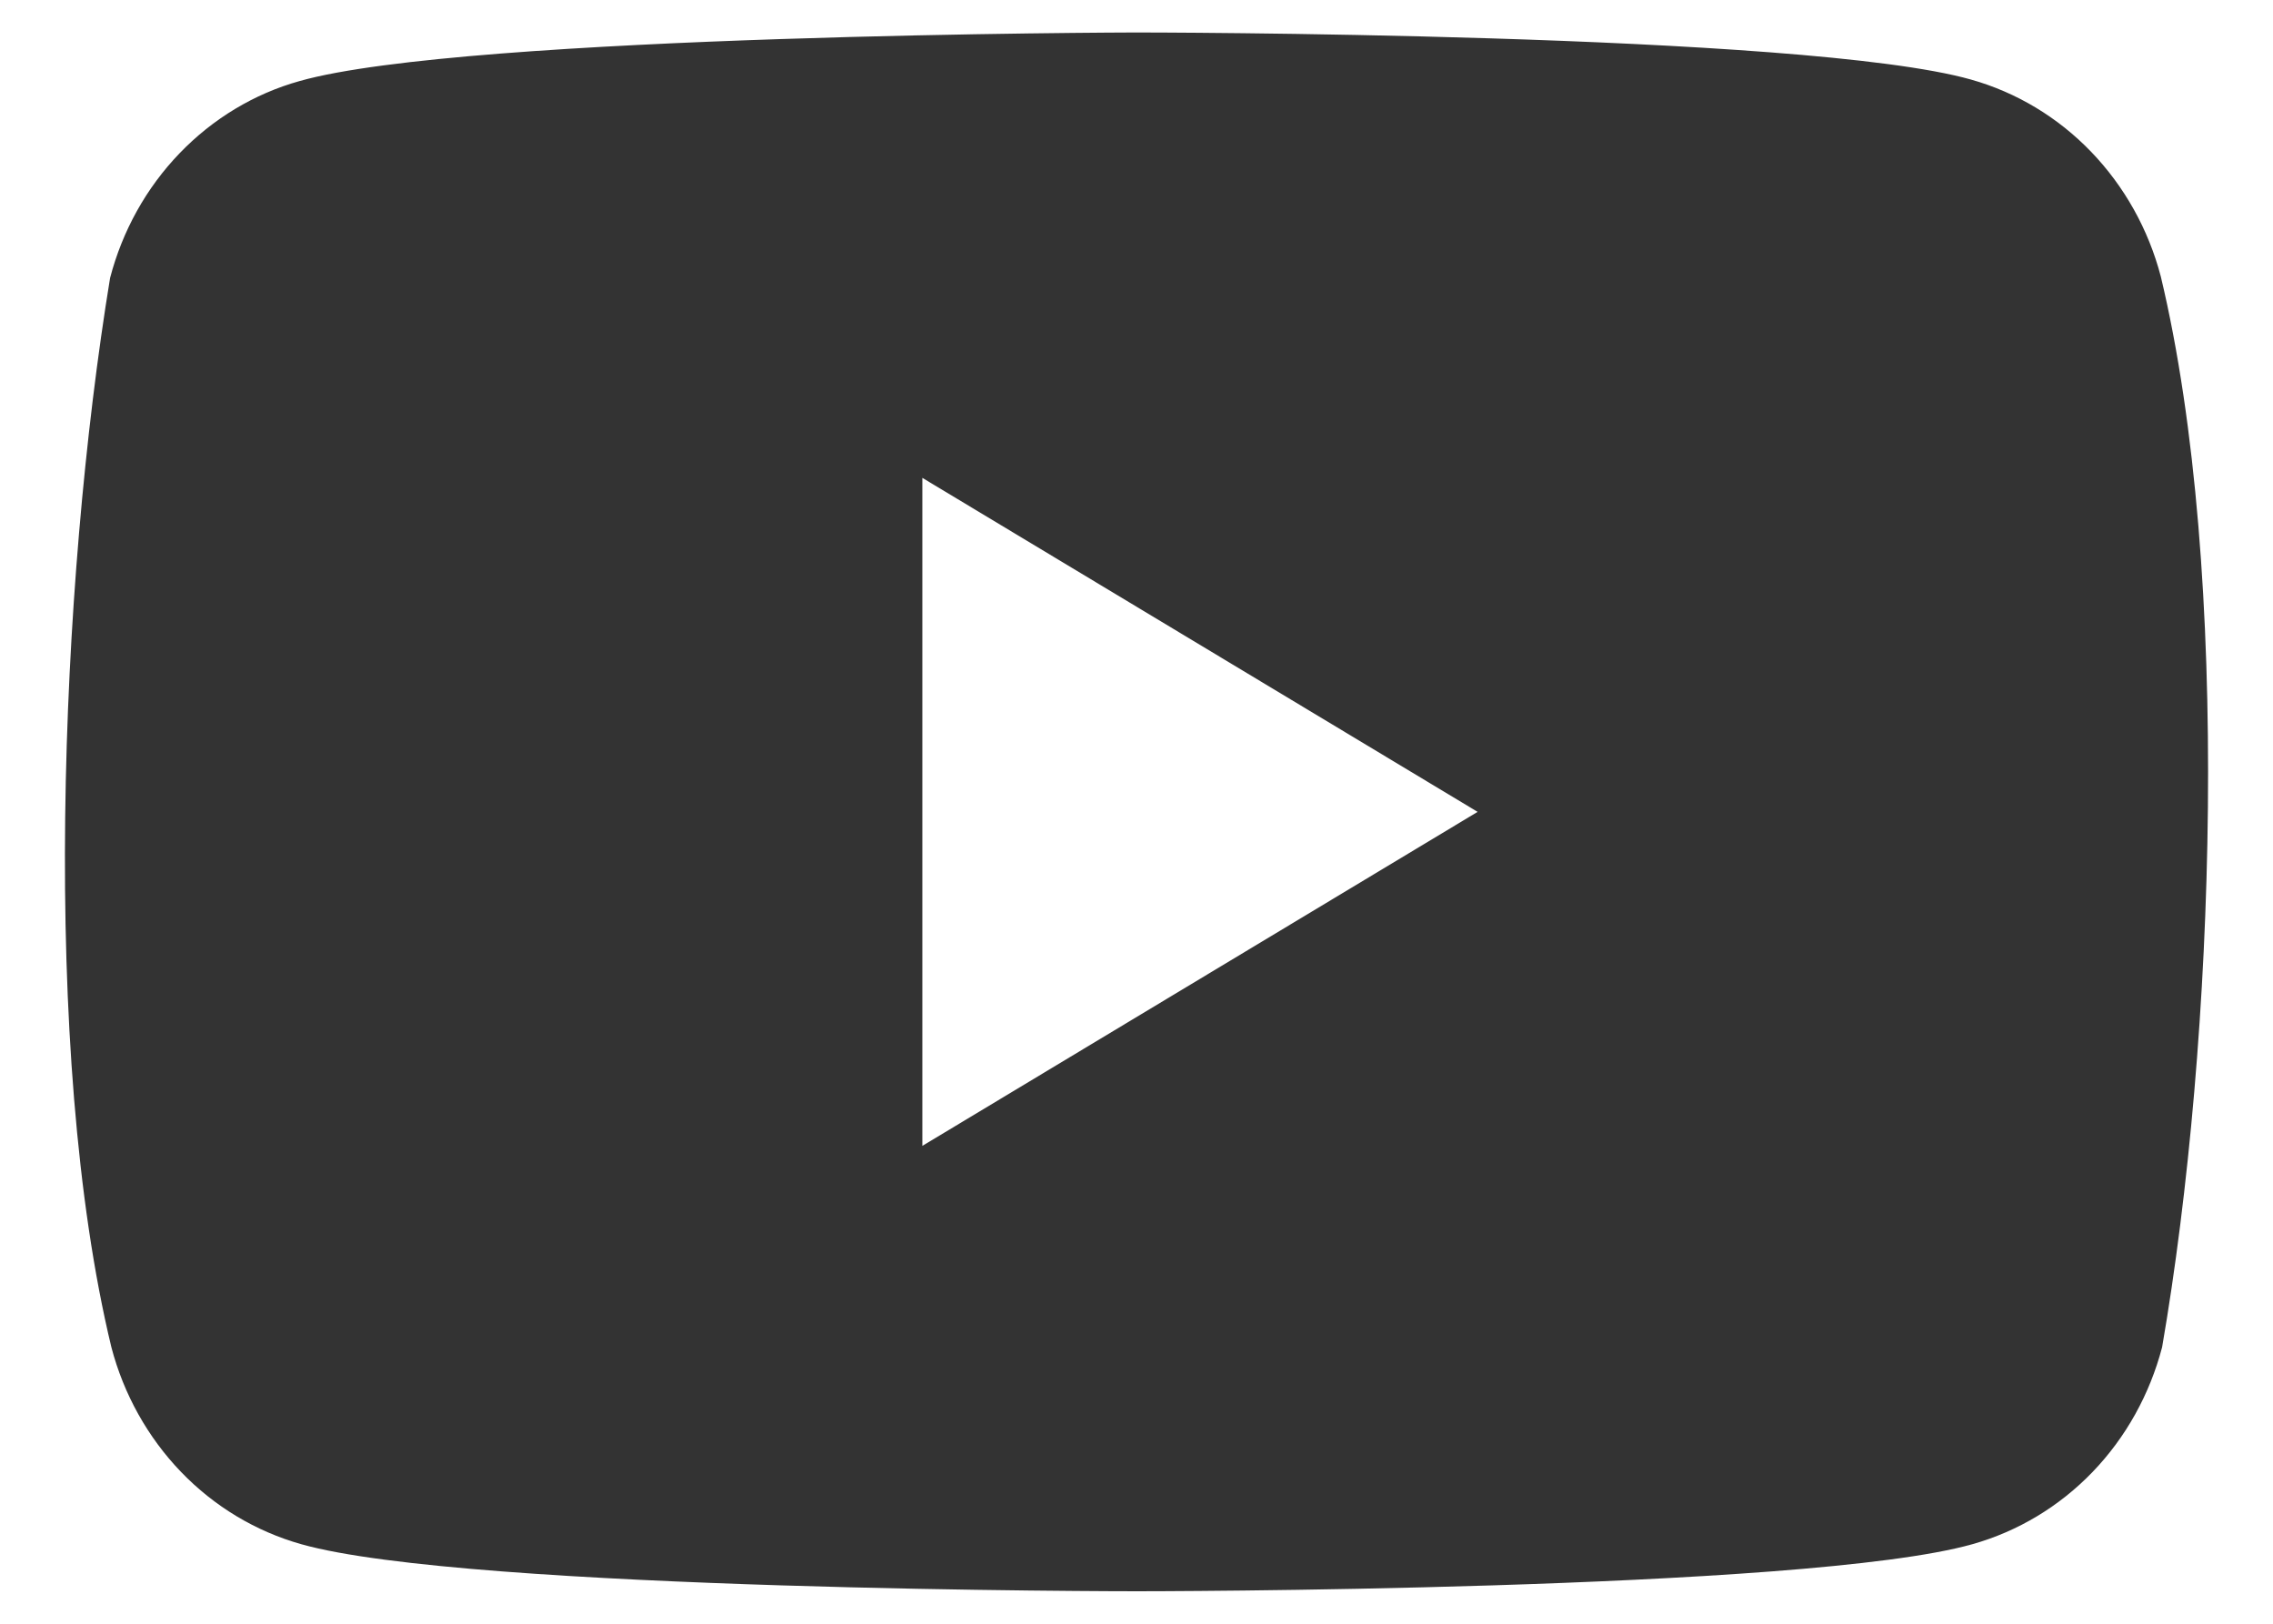 <svg width="14" height="10" viewBox="0 0 14 10" fill="none" xmlns="http://www.w3.org/2000/svg">
<path fill-rule="evenodd" clip-rule="evenodd" d="M12.88 0.935C13.085 1.148 13.233 1.413 13.309 1.703C13.745 3.526 13.644 6.404 13.317 8.297C13.241 8.587 13.094 8.852 12.889 9.065C12.684 9.278 12.429 9.431 12.149 9.51C11.124 9.8 7.002 9.8 7.002 9.8C7.002 9.8 2.879 9.8 1.855 9.51C1.575 9.431 1.32 9.278 1.115 9.065C0.91 8.852 0.762 8.587 0.686 8.297C0.248 6.482 0.368 3.602 0.678 1.712C0.754 1.421 0.901 1.157 1.106 0.944C1.311 0.731 1.566 0.577 1.846 0.499C2.87 0.209 6.993 0.2 6.993 0.2C6.993 0.2 11.116 0.2 12.14 0.49C12.42 0.569 12.675 0.722 12.88 0.935ZM9.101 5L5.681 7.057V2.943L9.101 5Z" fill="#333333"/>
</svg>
